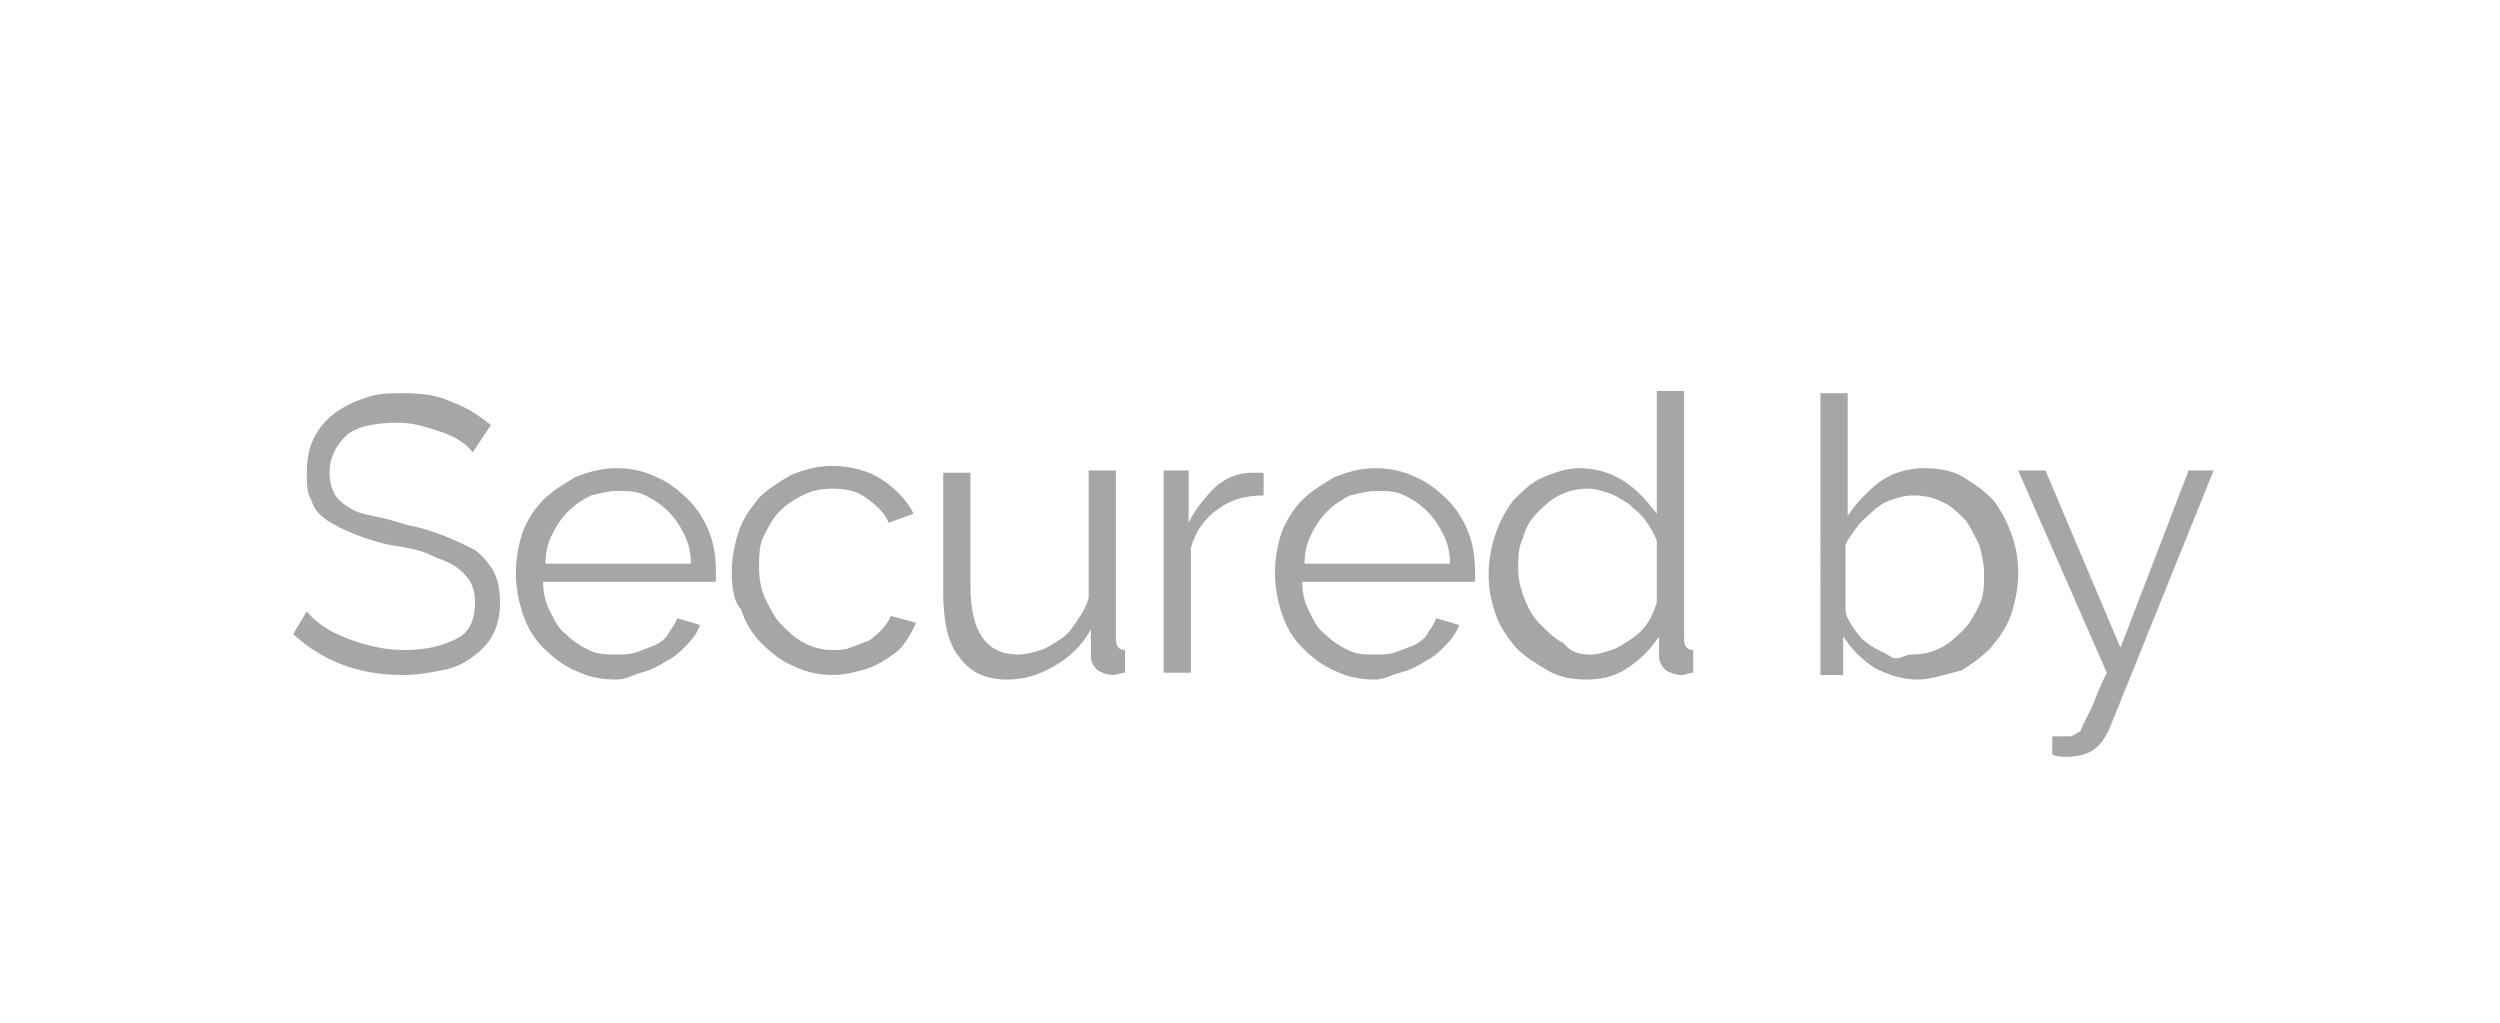 <?xml version="1.0" encoding="utf-8"?>
<!-- Generator: Adobe Illustrator 16.0.0, SVG Export Plug-In . SVG Version: 6.00 Build 0)  -->
<!DOCTYPE svg PUBLIC "-//W3C//DTD SVG 1.1//EN" "http://www.w3.org/Graphics/SVG/1.1/DTD/svg11.dtd">
<svg version="1.1" id="Layer_1" xmlns="http://www.w3.org/2000/svg" xmlns:xlink="http://www.w3.org/1999/xlink" x="0px" y="0px"
	 width="110px" height="45px" viewBox="0 0 110 45" enable-background="new 0 0 110 45" xml:space="preserve">
<g>
	<rect opacity="0.4" fill="none" width="110" height="45"/>
	<g>
		<path fill="#A6A6A6" d="M20.8,19.9c-0.3-0.4-0.8-0.7-1.4-0.9c-0.6-0.2-1.2-0.4-1.9-0.4c-1.1,0-1.9,0.2-2.3,0.6s-0.7,0.9-0.7,1.6
			c0,0.4,0.1,0.7,0.2,0.9c0.1,0.2,0.3,0.4,0.6,0.6c0.3,0.2,0.6,0.3,1.1,0.4s0.9,0.2,1.5,0.4c0.6,0.1,1.2,0.3,1.7,0.5
			c0.5,0.2,0.9,0.4,1.3,0.6c0.4,0.3,0.6,0.6,0.8,0.9c0.2,0.4,0.3,0.8,0.3,1.4c0,0.6-0.1,1-0.3,1.4c-0.2,0.4-0.5,0.7-0.9,1
			c-0.4,0.3-0.8,0.5-1.4,0.6c-0.5,0.1-1.1,0.2-1.7,0.2c-1.9,0-3.5-0.6-4.8-1.8l0.6-1c0.4,0.5,1,0.9,1.8,1.2s1.6,0.5,2.5,0.5
			c1,0,1.7-0.2,2.3-0.5s0.8-0.9,0.8-1.6c0-0.4-0.1-0.7-0.2-0.9c-0.2-0.3-0.4-0.5-0.7-0.7c-0.3-0.2-0.7-0.3-1.1-0.5s-1-0.3-1.6-0.4
			c-0.6-0.1-1.2-0.3-1.7-0.5c-0.5-0.2-0.9-0.4-1.2-0.6c-0.3-0.2-0.6-0.5-0.7-0.9c-0.2-0.3-0.2-0.7-0.2-1.2c0-0.6,0.1-1.1,0.3-1.5
			c0.2-0.4,0.5-0.8,0.9-1.1s0.8-0.5,1.4-0.7c0.5-0.2,1.1-0.2,1.7-0.2c0.8,0,1.5,0.1,2.1,0.4c0.6,0.2,1.2,0.6,1.7,1L20.8,19.9z"/>
		<path fill="#A6A6A6" d="M27.1,29.9c-0.6,0-1.2-0.1-1.8-0.4c-0.5-0.2-1-0.6-1.4-1S23.2,27.6,23,27c-0.2-0.6-0.3-1.2-0.3-1.8
			c0-0.6,0.1-1.2,0.3-1.8c0.2-0.5,0.5-1,0.9-1.4c0.4-0.4,0.9-0.7,1.4-1c0.5-0.2,1.1-0.4,1.8-0.4c0.6,0,1.2,0.1,1.8,0.4
			c0.5,0.2,1,0.6,1.4,1c0.4,0.4,0.7,0.9,0.9,1.4c0.2,0.5,0.3,1.1,0.3,1.7c0,0.1,0,0.2,0,0.3s0,0.2,0,0.2h-7.6c0,0.5,0.1,0.9,0.3,1.3
			c0.2,0.4,0.4,0.8,0.7,1c0.3,0.3,0.6,0.5,1,0.7c0.4,0.2,0.8,0.2,1.2,0.2c0.3,0,0.6,0,0.9-0.1s0.5-0.2,0.8-0.3
			c0.2-0.1,0.5-0.3,0.6-0.5s0.3-0.4,0.4-0.7l1,0.3c-0.1,0.3-0.3,0.6-0.6,0.9s-0.5,0.5-0.9,0.7c-0.3,0.2-0.7,0.4-1.1,0.5
			S27.6,29.9,27.1,29.9z M30.4,24.8c0-0.5-0.1-0.9-0.3-1.3c-0.2-0.4-0.4-0.7-0.7-1c-0.3-0.3-0.6-0.5-1-0.7c-0.4-0.2-0.8-0.2-1.2-0.2
			s-0.8,0.1-1.2,0.2c-0.4,0.2-0.7,0.4-1,0.7s-0.5,0.6-0.7,1c-0.2,0.4-0.3,0.8-0.3,1.3H30.4z"/>
		<path fill="#A6A6A6" d="M32.2,25.2c0-0.6,0.1-1.2,0.3-1.8c0.2-0.6,0.5-1,0.9-1.5c0.4-0.4,0.9-0.7,1.4-1c0.5-0.2,1.1-0.4,1.8-0.4
			c0.8,0,1.6,0.2,2.2,0.6s1.1,0.9,1.4,1.5l-1.1,0.4c-0.2-0.5-0.6-0.8-1-1.1s-0.9-0.4-1.5-0.4c-0.5,0-0.9,0.1-1.3,0.3
			c-0.4,0.2-0.7,0.4-1,0.7s-0.5,0.7-0.7,1.1s-0.2,0.9-0.2,1.4c0,0.5,0.1,1,0.3,1.4s0.4,0.8,0.7,1.1s0.6,0.6,1,0.8
			c0.4,0.2,0.8,0.3,1.2,0.3c0.3,0,0.6,0,0.8-0.1c0.3-0.1,0.5-0.2,0.8-0.3c0.2-0.1,0.4-0.3,0.6-0.5c0.2-0.2,0.3-0.4,0.4-0.6l1.1,0.3
			c-0.1,0.3-0.3,0.6-0.5,0.9s-0.5,0.5-0.8,0.7s-0.7,0.4-1.1,0.5c-0.4,0.1-0.8,0.2-1.2,0.2c-0.6,0-1.2-0.1-1.8-0.4
			c-0.5-0.2-1-0.6-1.4-1s-0.7-0.9-0.9-1.5C32.3,26.5,32.2,25.9,32.2,25.2z"/>
		<path fill="#A6A6A6" d="M44.3,29.9c-0.9,0-1.6-0.3-2.1-1c-0.5-0.6-0.7-1.6-0.7-2.9v-5.2h1.2v5c0,2,0.7,3,2.1,3
			c0.3,0,0.7-0.1,1-0.2c0.3-0.1,0.6-0.3,0.9-0.5c0.3-0.2,0.5-0.5,0.7-0.8c0.2-0.3,0.4-0.6,0.5-1v-5.6h1.2v7.4c0,0.3,0.1,0.5,0.4,0.5
			v1c-0.2,0-0.4,0.1-0.5,0.1c-0.3,0-0.5-0.1-0.7-0.2c-0.2-0.2-0.3-0.4-0.3-0.6v-1.2c-0.4,0.7-0.9,1.2-1.6,1.6S45.1,29.9,44.3,29.9z"
			/>
		<path fill="#A6A6A6" d="M55.6,21.8c-0.8,0-1.5,0.2-2,0.6c-0.6,0.4-1,1-1.2,1.7v5.5h-1.2v-8.9h1.1V23c0.3-0.6,0.7-1.1,1.2-1.6
			c0.5-0.4,1-0.6,1.6-0.6c0.1,0,0.2,0,0.3,0c0.1,0,0.2,0,0.2,0V21.8z"/>
		<path fill="#A6A6A6" d="M60.5,29.9c-0.6,0-1.2-0.1-1.8-0.4c-0.5-0.2-1-0.6-1.4-1s-0.7-0.9-0.9-1.5c-0.2-0.6-0.3-1.2-0.3-1.8
			c0-0.6,0.1-1.2,0.3-1.8c0.2-0.5,0.5-1,0.9-1.4c0.4-0.4,0.9-0.7,1.4-1c0.5-0.2,1.1-0.4,1.8-0.4c0.6,0,1.2,0.1,1.8,0.4
			c0.5,0.2,1,0.6,1.4,1c0.4,0.4,0.7,0.9,0.9,1.4c0.2,0.5,0.3,1.1,0.3,1.7c0,0.1,0,0.2,0,0.3s0,0.2,0,0.2h-7.6c0,0.5,0.1,0.9,0.3,1.3
			c0.2,0.4,0.4,0.8,0.7,1c0.3,0.3,0.6,0.5,1,0.7c0.4,0.2,0.8,0.2,1.2,0.2c0.3,0,0.6,0,0.9-0.1s0.5-0.2,0.8-0.3
			c0.2-0.1,0.5-0.3,0.6-0.5s0.3-0.4,0.4-0.7l1,0.3c-0.1,0.3-0.3,0.6-0.6,0.9s-0.5,0.5-0.9,0.7c-0.3,0.2-0.7,0.4-1.1,0.5
			S60.9,29.9,60.5,29.9z M63.8,24.8c0-0.5-0.1-0.9-0.3-1.3c-0.2-0.4-0.4-0.7-0.7-1c-0.3-0.3-0.6-0.5-1-0.7c-0.4-0.2-0.8-0.2-1.2-0.2
			s-0.8,0.1-1.2,0.2c-0.4,0.2-0.7,0.4-1,0.7s-0.5,0.6-0.7,1c-0.2,0.4-0.3,0.8-0.3,1.3H63.8z"/>
		<path fill="#A6A6A6" d="M69.8,29.9c-0.6,0-1.2-0.1-1.7-0.4c-0.5-0.3-1-0.6-1.4-1C66.3,28,66,27.6,65.8,27s-0.3-1.1-0.3-1.7
			c0-0.6,0.1-1.2,0.3-1.8c0.2-0.6,0.5-1.1,0.8-1.5c0.4-0.4,0.8-0.8,1.3-1c0.5-0.2,1-0.4,1.6-0.4c0.7,0,1.4,0.2,2,0.6
			c0.6,0.4,1,0.9,1.4,1.4v-5.4h1.2v10.9c0,0.3,0.1,0.5,0.4,0.5v1c-0.2,0-0.3,0.1-0.5,0.1c-0.3,0-0.5-0.1-0.7-0.2
			c-0.2-0.2-0.3-0.4-0.3-0.6V28c-0.4,0.6-0.8,1-1.4,1.4S70.4,29.9,69.8,29.9z M70,28.8c0.3,0,0.6-0.1,0.9-0.2
			c0.3-0.1,0.6-0.3,0.9-0.5c0.3-0.2,0.5-0.4,0.7-0.7c0.2-0.3,0.3-0.6,0.4-0.9v-2.7c-0.1-0.3-0.3-0.6-0.5-0.9
			c-0.2-0.3-0.5-0.5-0.7-0.7c-0.3-0.2-0.6-0.4-0.9-0.5s-0.6-0.2-0.9-0.2c-0.5,0-0.9,0.1-1.3,0.3c-0.4,0.2-0.7,0.5-1,0.8
			c-0.3,0.3-0.5,0.7-0.6,1.1c-0.2,0.4-0.2,0.9-0.2,1.3c0,0.5,0.1,0.9,0.3,1.4s0.4,0.8,0.7,1.1c0.3,0.3,0.6,0.6,1,0.8
			C69.1,28.7,69.5,28.8,70,28.8z"/>
		<path fill="#A6A6A6" d="M84.4,29.9c-0.7,0-1.3-0.2-1.9-0.5c-0.6-0.4-1-0.8-1.4-1.4v1.7h-1V17.3h1.2v5.4c0.4-0.6,0.9-1.1,1.4-1.5
			c0.6-0.4,1.2-0.6,2-0.6c0.6,0,1.2,0.1,1.7,0.4c0.5,0.3,0.9,0.6,1.3,1c0.3,0.4,0.6,0.9,0.8,1.5c0.2,0.5,0.3,1.1,0.3,1.7
			c0,0.6-0.1,1.2-0.3,1.8c-0.2,0.6-0.5,1-0.9,1.5c-0.4,0.4-0.8,0.7-1.3,1C85.5,29.7,84.9,29.9,84.4,29.9z M84.1,28.8
			c0.5,0,0.9-0.1,1.3-0.3s0.7-0.5,1-0.8s0.5-0.7,0.7-1.1c0.2-0.4,0.2-0.9,0.2-1.3c0-0.5-0.1-0.9-0.2-1.3c-0.2-0.4-0.4-0.8-0.6-1.1
			c-0.3-0.3-0.6-0.6-1-0.8c-0.4-0.2-0.8-0.3-1.3-0.3c-0.4,0-0.7,0.1-1,0.2c-0.3,0.1-0.6,0.3-0.8,0.5s-0.5,0.4-0.7,0.7
			c-0.2,0.3-0.4,0.5-0.5,0.8v2.8c0,0.3,0.2,0.6,0.4,0.9c0.2,0.3,0.4,0.5,0.7,0.7c0.3,0.2,0.6,0.3,0.9,0.5S83.8,28.8,84.1,28.8z"/>
		<path fill="#A6A6A6" d="M90.2,32.4c0.1,0,0.1,0,0.2,0s0.1,0,0.2,0c0.1,0,0.2,0,0.4,0c0.1,0,0.2,0,0.3-0.1c0.1,0,0.1-0.1,0.2-0.1
			c0.1-0.1,0.1-0.2,0.2-0.4c0.1-0.2,0.2-0.4,0.4-0.8c0.1-0.3,0.3-0.8,0.6-1.4l-3.9-8.9h1.2l3.3,7.8l3-7.8h1.1l-4.6,11.4
			c-0.2,0.4-0.4,0.7-0.7,0.9s-0.7,0.3-1.2,0.3c-0.2,0-0.4,0-0.6-0.1V32.4z"/>
	</g>
</g>
</svg>
